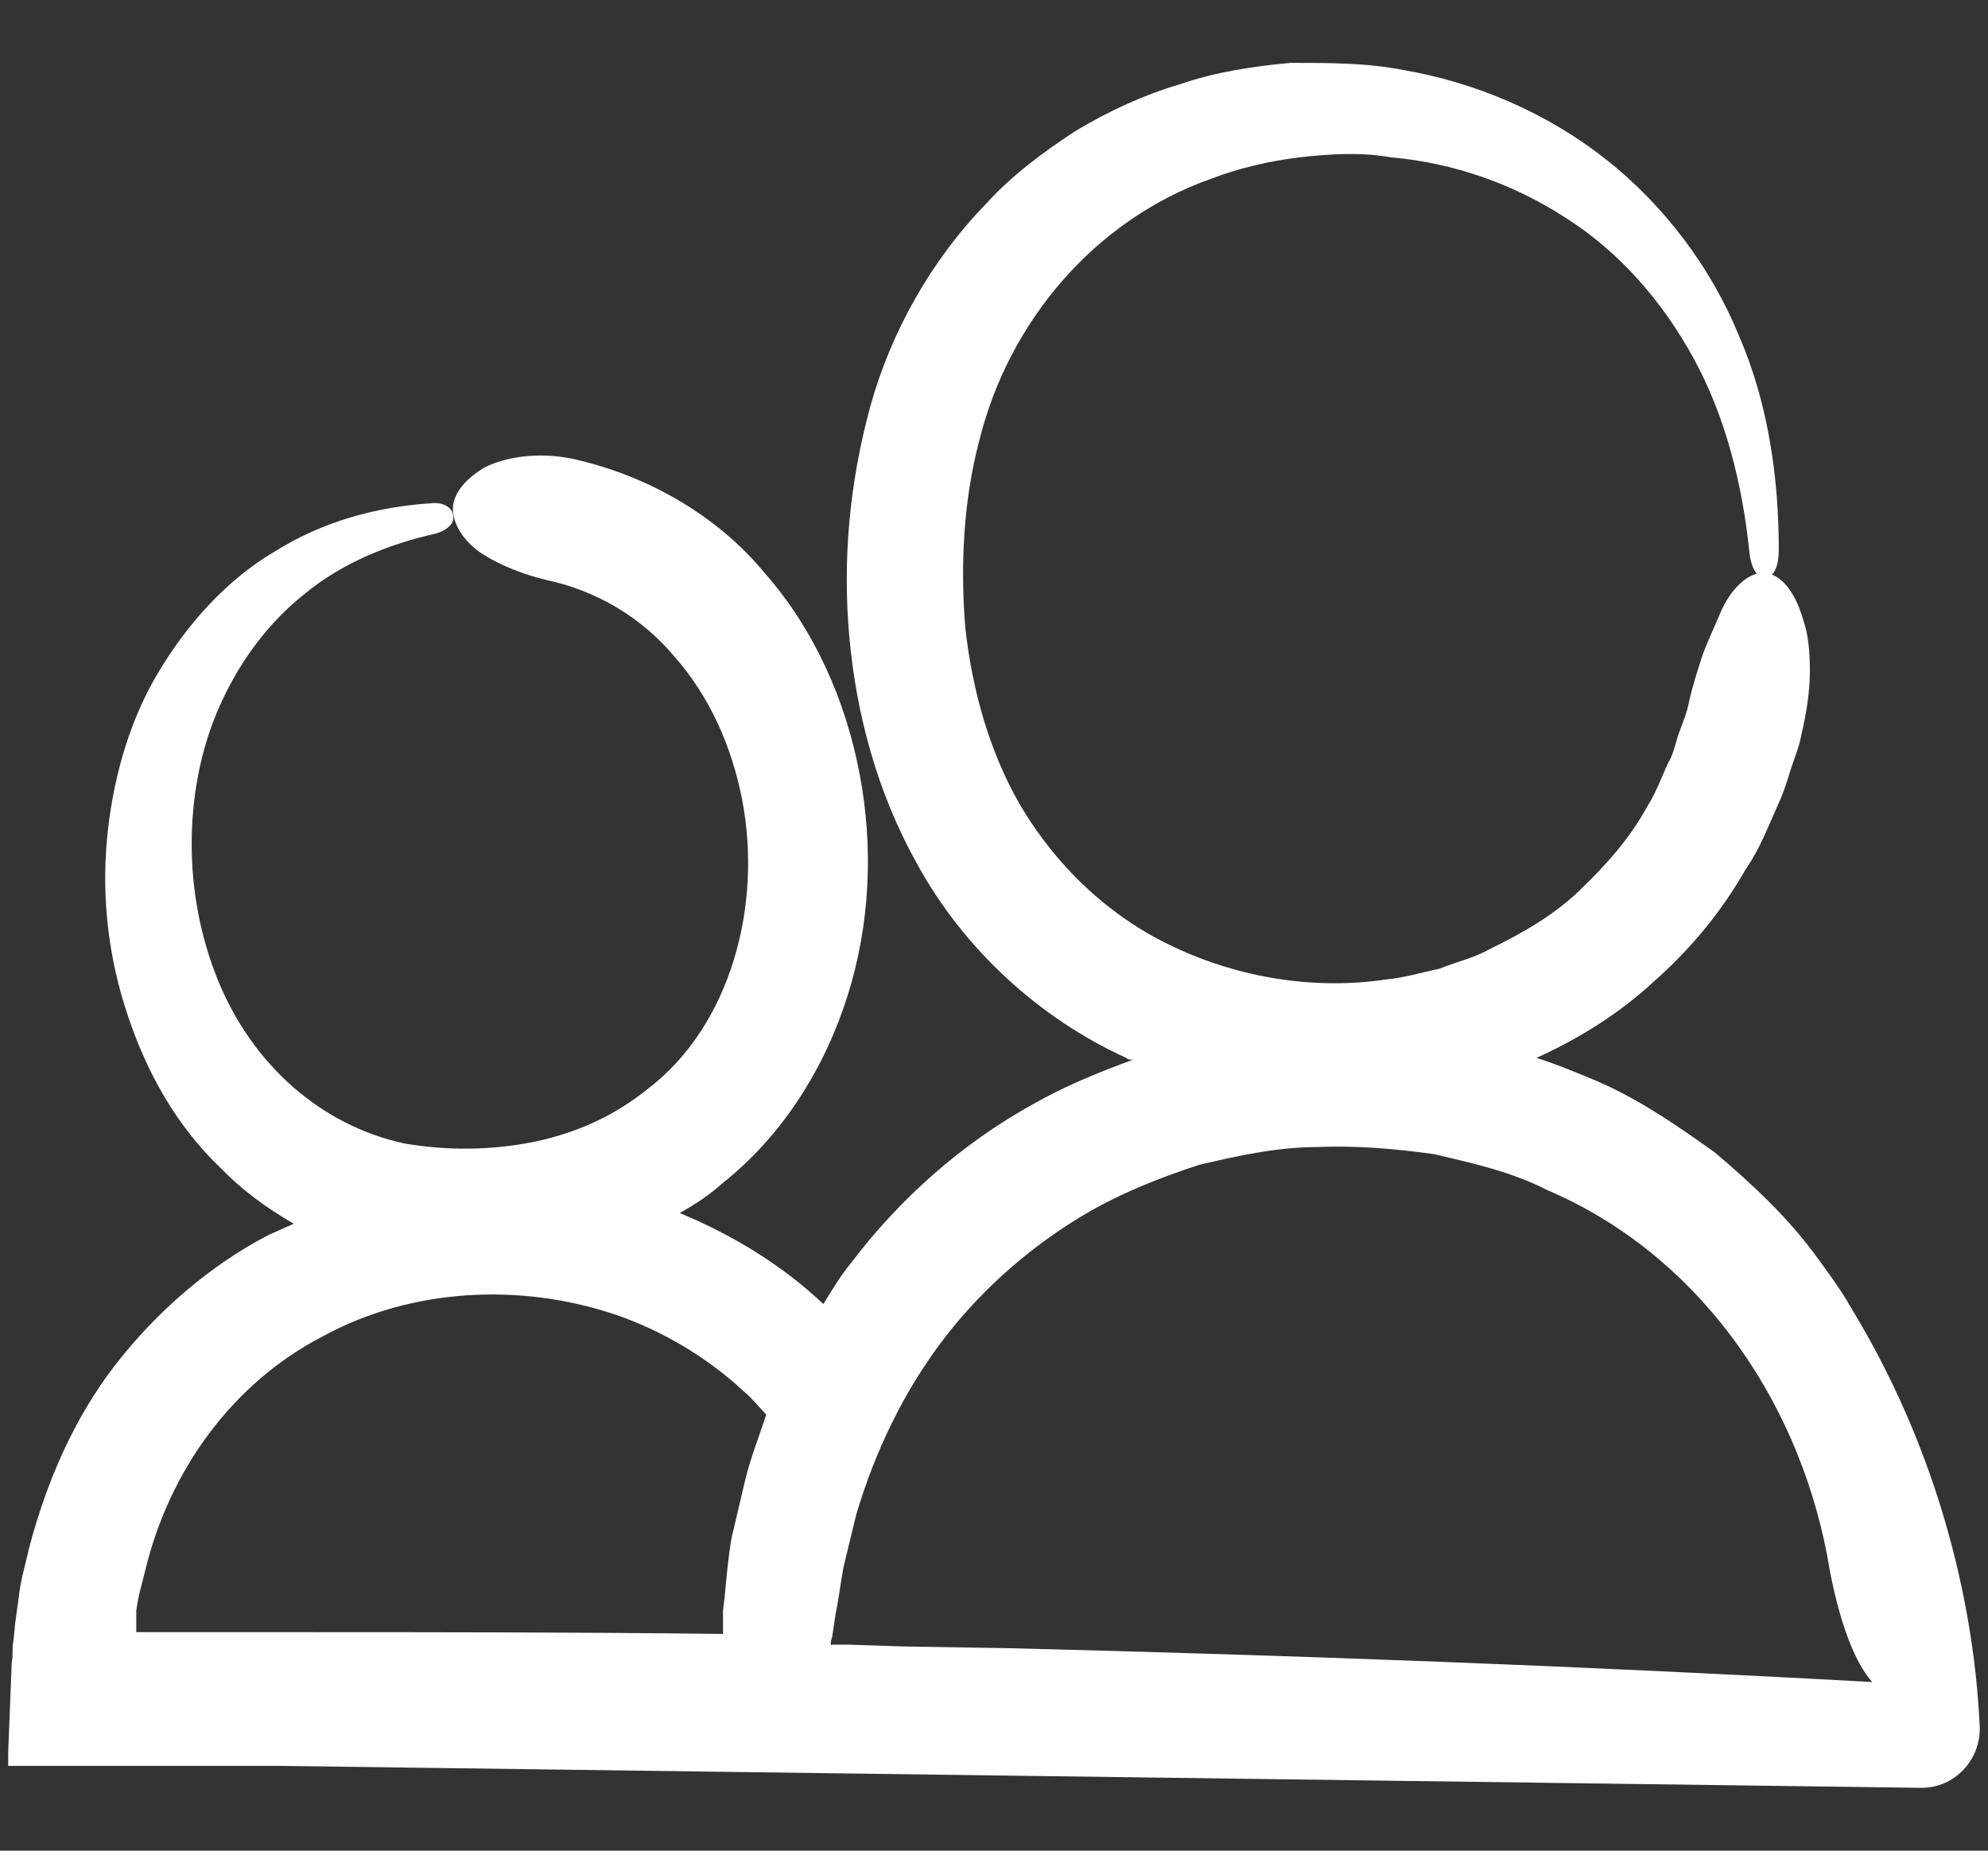 <?xml version="1.0" encoding="UTF-8"?>
<svg xmlns="http://www.w3.org/2000/svg" width="29" height="27" viewBox="0 0 29 27" fill="none">
  <rect x="0" y="0" width="29" height="27" fill="#333333" stroke="none"/>
  <path id="Vector" d="M26.957 18.999C26.831 18.791 26.68 18.582 26.528 18.374C26.099 17.776 25.569 17.282 25.014 16.813C24.433 16.397 23.827 15.981 23.17 15.72C22.918 15.617 22.666 15.512 22.413 15.434C23.044 15.148 23.625 14.784 24.13 14.316C24.66 13.847 25.114 13.301 25.468 12.677C25.67 12.39 25.796 12.052 25.948 11.714C26.023 11.558 26.074 11.376 26.124 11.22C26.175 11.063 26.251 10.881 26.276 10.725C26.352 10.413 26.402 10.075 26.402 9.789C26.402 9.503 26.377 9.242 26.301 9.034C26.175 8.592 25.948 8.358 25.72 8.358C25.493 8.358 25.241 8.592 25.089 8.956C25.014 9.138 24.913 9.346 24.837 9.555C24.761 9.789 24.685 10.023 24.635 10.257C24.61 10.387 24.559 10.517 24.509 10.647C24.458 10.777 24.433 10.907 24.382 11.037C24.256 11.272 24.18 11.532 24.029 11.766C23.776 12.234 23.423 12.624 23.044 12.989C22.666 13.353 22.211 13.613 21.731 13.847C21.504 13.977 21.252 14.029 20.999 14.133C20.747 14.185 20.494 14.264 20.217 14.29C19.181 14.446 18.071 14.264 17.137 13.821C16.177 13.379 15.394 12.624 14.864 11.714C14.435 10.96 14.183 10.075 14.082 9.164C14.006 8.254 14.056 7.291 14.284 6.433C14.713 4.689 15.975 3.206 17.667 2.608C18.071 2.452 18.525 2.348 18.954 2.296C19.409 2.244 19.863 2.218 20.292 2.296C21.201 2.374 22.085 2.686 22.842 3.18C23.625 3.675 24.256 4.403 24.71 5.236C25.165 6.068 25.417 7.057 25.518 8.046C25.544 8.306 25.645 8.436 25.746 8.436C25.847 8.436 25.948 8.306 25.948 8.02C25.948 6.979 25.796 5.886 25.367 4.898C24.963 3.909 24.281 2.998 23.423 2.322C22.564 1.645 21.529 1.203 20.469 1.021C19.939 0.917 19.383 0.917 18.828 0.917C18.273 0.969 17.742 1.047 17.212 1.229C16.682 1.385 16.177 1.619 15.697 1.906C15.218 2.218 14.763 2.556 14.385 2.972C13.577 3.805 12.996 4.846 12.693 5.938C12.39 7.057 12.289 8.176 12.39 9.294C12.491 10.413 12.794 11.558 13.375 12.598C14.056 13.847 15.167 14.862 16.43 15.434C16.455 15.46 16.48 15.46 16.53 15.46C16.026 15.643 15.521 15.851 15.066 16.111C14.031 16.683 13.122 17.49 12.415 18.426C12.264 18.608 12.138 18.817 12.011 19.025C11.405 18.452 10.673 18.01 9.916 17.698C10.143 17.568 10.345 17.438 10.547 17.256C11.431 16.553 12.037 15.564 12.365 14.524C12.693 13.483 12.743 12.364 12.541 11.298C12.34 10.231 11.885 9.19 11.153 8.358C10.446 7.499 9.411 6.927 8.351 6.693C7.846 6.589 7.366 6.667 7.063 6.823C6.76 7.005 6.583 7.239 6.609 7.473C6.634 7.707 6.811 7.942 7.063 8.098C7.315 8.254 7.644 8.384 7.972 8.462C8.704 8.618 9.36 9.008 9.84 9.581C10.345 10.153 10.673 10.881 10.825 11.662C11.128 13.223 10.648 14.966 9.461 15.877C8.982 16.267 8.426 16.527 7.795 16.657C7.164 16.787 6.508 16.787 5.902 16.683C4.69 16.423 3.68 15.538 3.175 14.29C2.923 13.665 2.796 12.989 2.796 12.312C2.796 11.636 2.923 10.933 3.2 10.309C3.478 9.685 3.882 9.112 4.437 8.67C4.968 8.228 5.649 7.942 6.356 7.785C6.533 7.733 6.634 7.629 6.609 7.525C6.609 7.421 6.482 7.317 6.28 7.343C5.498 7.395 4.715 7.603 4.008 8.046C3.301 8.462 2.721 9.112 2.291 9.841C1.862 10.569 1.635 11.428 1.559 12.26C1.483 13.119 1.584 13.977 1.862 14.81C2.14 15.643 2.569 16.423 3.225 17.047C3.528 17.36 3.882 17.62 4.286 17.854C4.16 17.906 4.059 17.958 3.932 18.01C3.074 18.452 2.291 19.129 1.685 19.909C1.079 20.69 0.676 21.626 0.423 22.589C0.373 22.823 0.297 23.057 0.272 23.317L0.221 23.682L0.196 23.942C0.171 24.046 0.196 24.15 0.171 24.254L0.12 25.555V25.763H4.084L28.025 26.083C28.508 26.088 28.901 25.677 28.879 25.18C28.821 23.911 28.49 21.486 26.955 19.001L26.957 18.999ZM1.988 23.5C2.014 23.291 2.064 23.135 2.115 22.927C2.468 21.444 3.402 20.169 4.715 19.493C6.003 18.791 7.593 18.712 8.982 19.181C9.663 19.415 10.32 19.805 10.85 20.299C10.976 20.404 11.077 20.534 11.178 20.638C11.077 20.95 10.951 21.262 10.875 21.574L10.673 22.433C10.623 22.719 10.598 23.005 10.572 23.291L10.547 23.5V23.838C8.401 23.812 6.28 23.812 4.134 23.812H1.988V23.5ZM27.311 24.54C27.294 24.54 27.294 24.54 27.311 24.54C23.095 24.306 18.904 24.15 14.713 24.046L13.148 24.02L12.365 23.994H12.138C12.112 24.02 12.112 23.942 12.138 23.89L12.188 23.552C12.239 23.317 12.264 23.057 12.314 22.823L12.491 22.095C12.769 21.158 13.198 20.273 13.779 19.519C14.359 18.765 15.091 18.14 15.899 17.672C16.404 17.386 16.934 17.177 17.49 16.995C18.045 16.865 18.626 16.735 19.207 16.735C19.787 16.709 20.368 16.761 20.924 16.839C21.479 16.969 22.06 17.099 22.564 17.36C24.71 18.27 26.2 20.326 26.654 22.693C26.781 23.474 27.008 24.202 27.311 24.54Z" fill="white"></path>
</svg>
